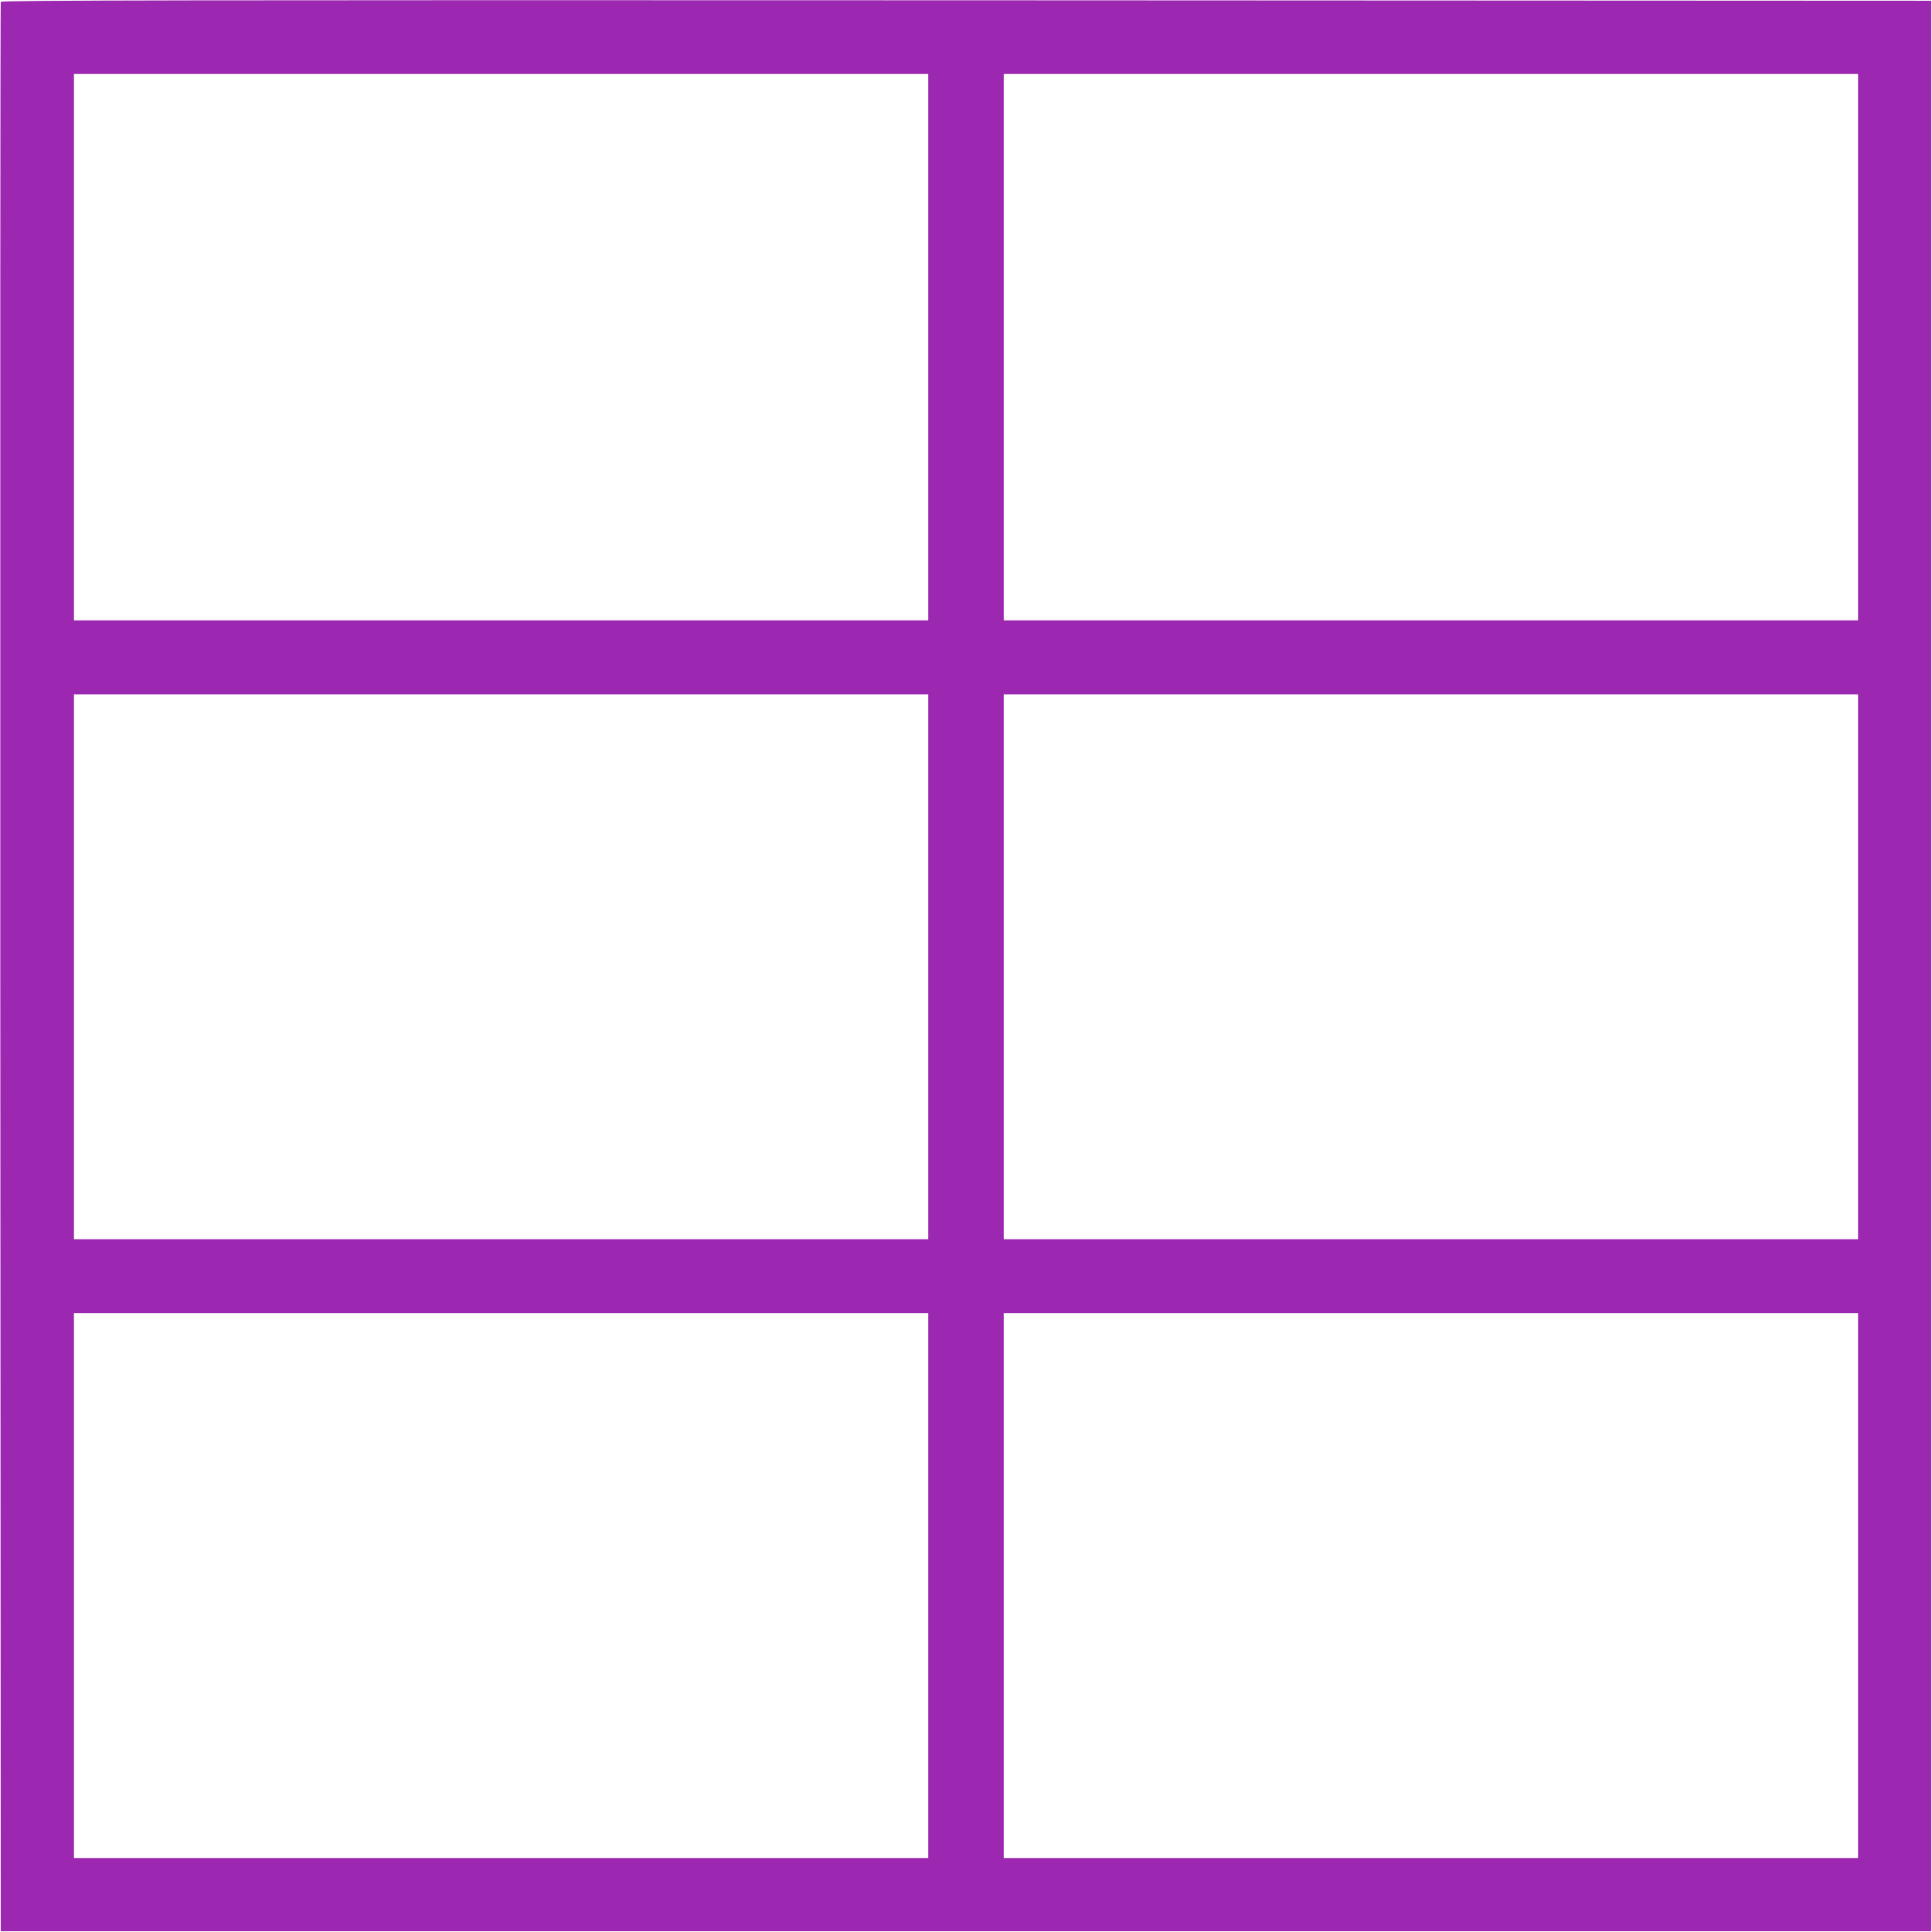 <?xml version="1.0" standalone="no"?>
<!DOCTYPE svg PUBLIC "-//W3C//DTD SVG 20010904//EN"
 "http://www.w3.org/TR/2001/REC-SVG-20010904/DTD/svg10.dtd">
<svg version="1.0" xmlns="http://www.w3.org/2000/svg"
 width="1280pt" height="1280pt" viewBox="0 0 1280 1280"
 preserveAspectRatio="xMidYMid meet">
<g transform="translate(0,1280) scale(0.1,-0.1)"
fill="#9c27b0" stroke="none">
<path d="M5 12788 c-3 -7 -4 -2886 -3 -6398 l3 -6385 6395 0 6395 0 0 6395 0
6395 -6393 3 c-5109 2 -6394 0 -6397 -10z m6145 -2288 l0 -1810 -2830 0 -2830
0 0 1810 0 1810 2830 0 2830 0 0 -1810z m6160 0 l0 -1810 -2830 0 -2830 0 0
1810 0 1810 2830 0 2830 0 0 -1810z m-6160 -4105 l0 -1805 -2830 0 -2830 0 0
1805 0 1805 2830 0 2830 0 0 -1805z m6160 0 l0 -1805 -2830 0 -2830 0 0 1805
0 1805 2830 0 2830 0 0 -1805z m-6160 -4100 l0 -1805 -2830 0 -2830 0 0 1805
0 1805 2830 0 2830 0 0 -1805z m6160 0 l0 -1805 -2830 0 -2830 0 0 1805 0
1805 2830 0 2830 0 0 -1805z"/>
</g>
</svg>
